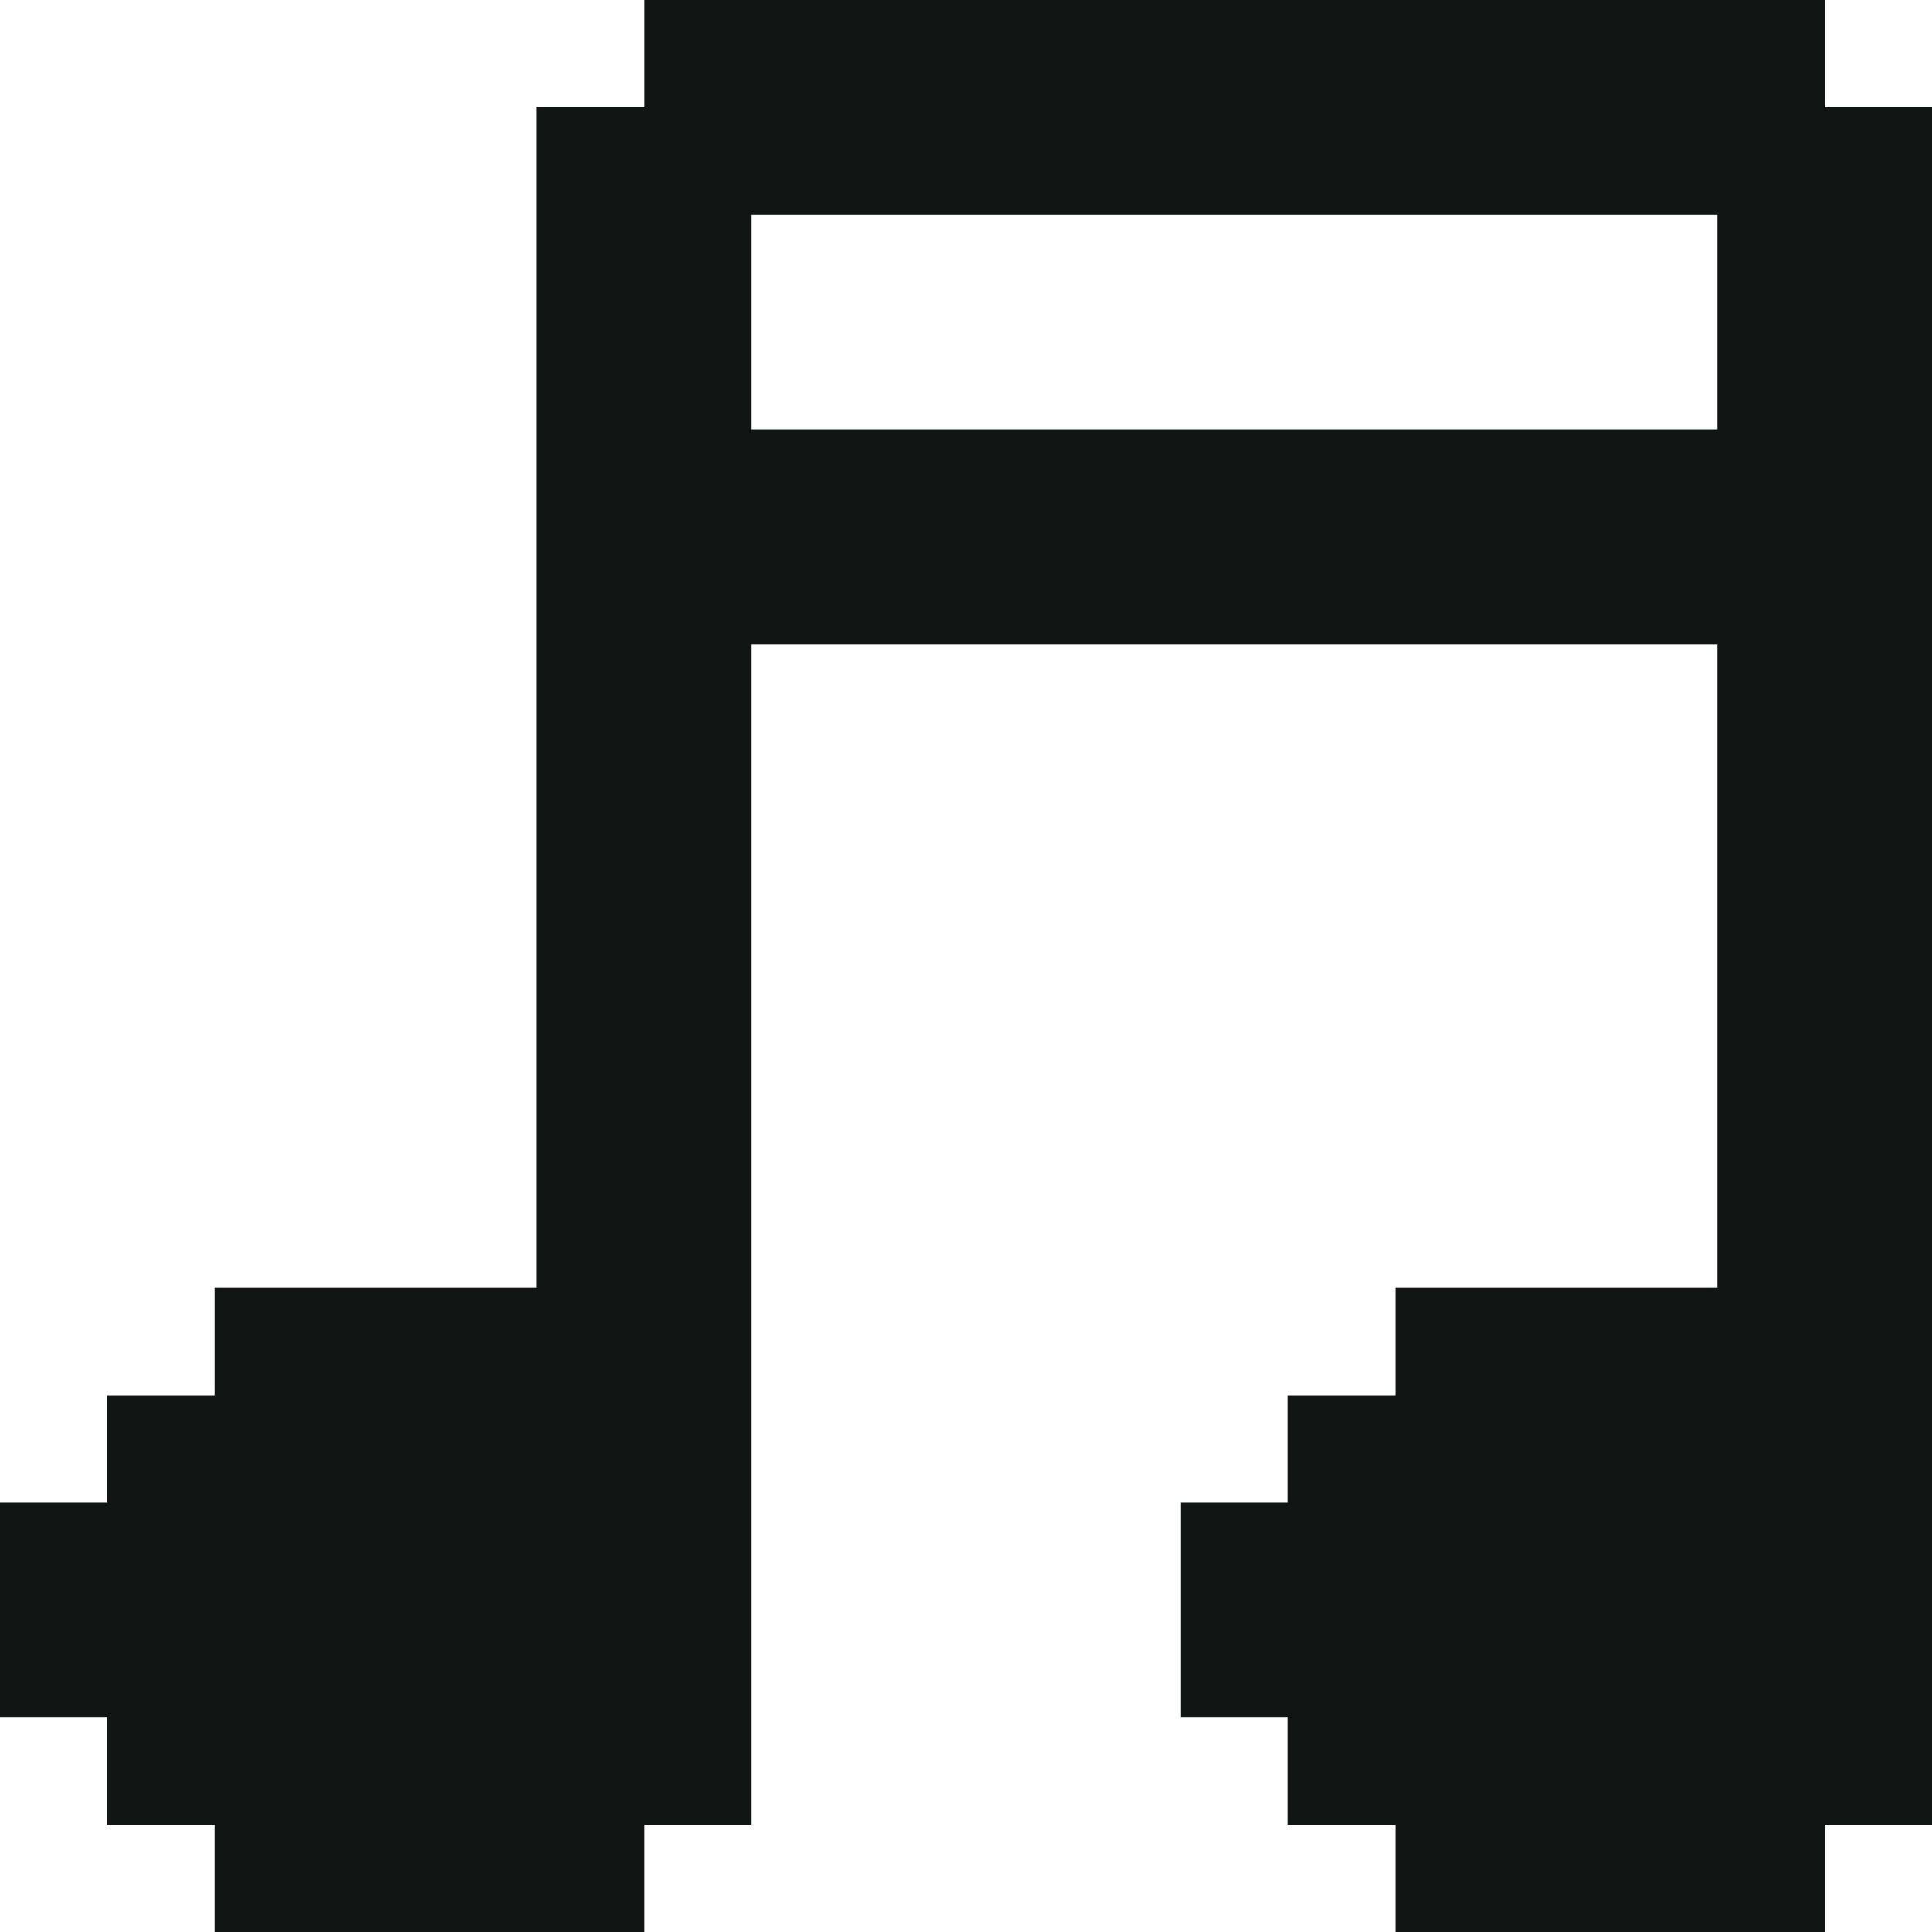 <?xml version="1.0" encoding="UTF-8"?>
<svg id="itunes" xmlns="http://www.w3.org/2000/svg" viewBox="0 0 18 18">
  <defs>
    <style>
      .cls-1 {
        fill: #111514;
        stroke-width: 0px;
      }
    </style>
  </defs>
  <path class="cls-1" d="M17,1V0H6v1h-1v11h-3v1h-1v1H0v2h1v1h1v1h4v-1h1V6h9v6h-3v1h-1v1h-1v2h1v1h1v1h4v-1h1V1h-1ZM16,3v1H7v-2h9v1Z"/>
</svg>